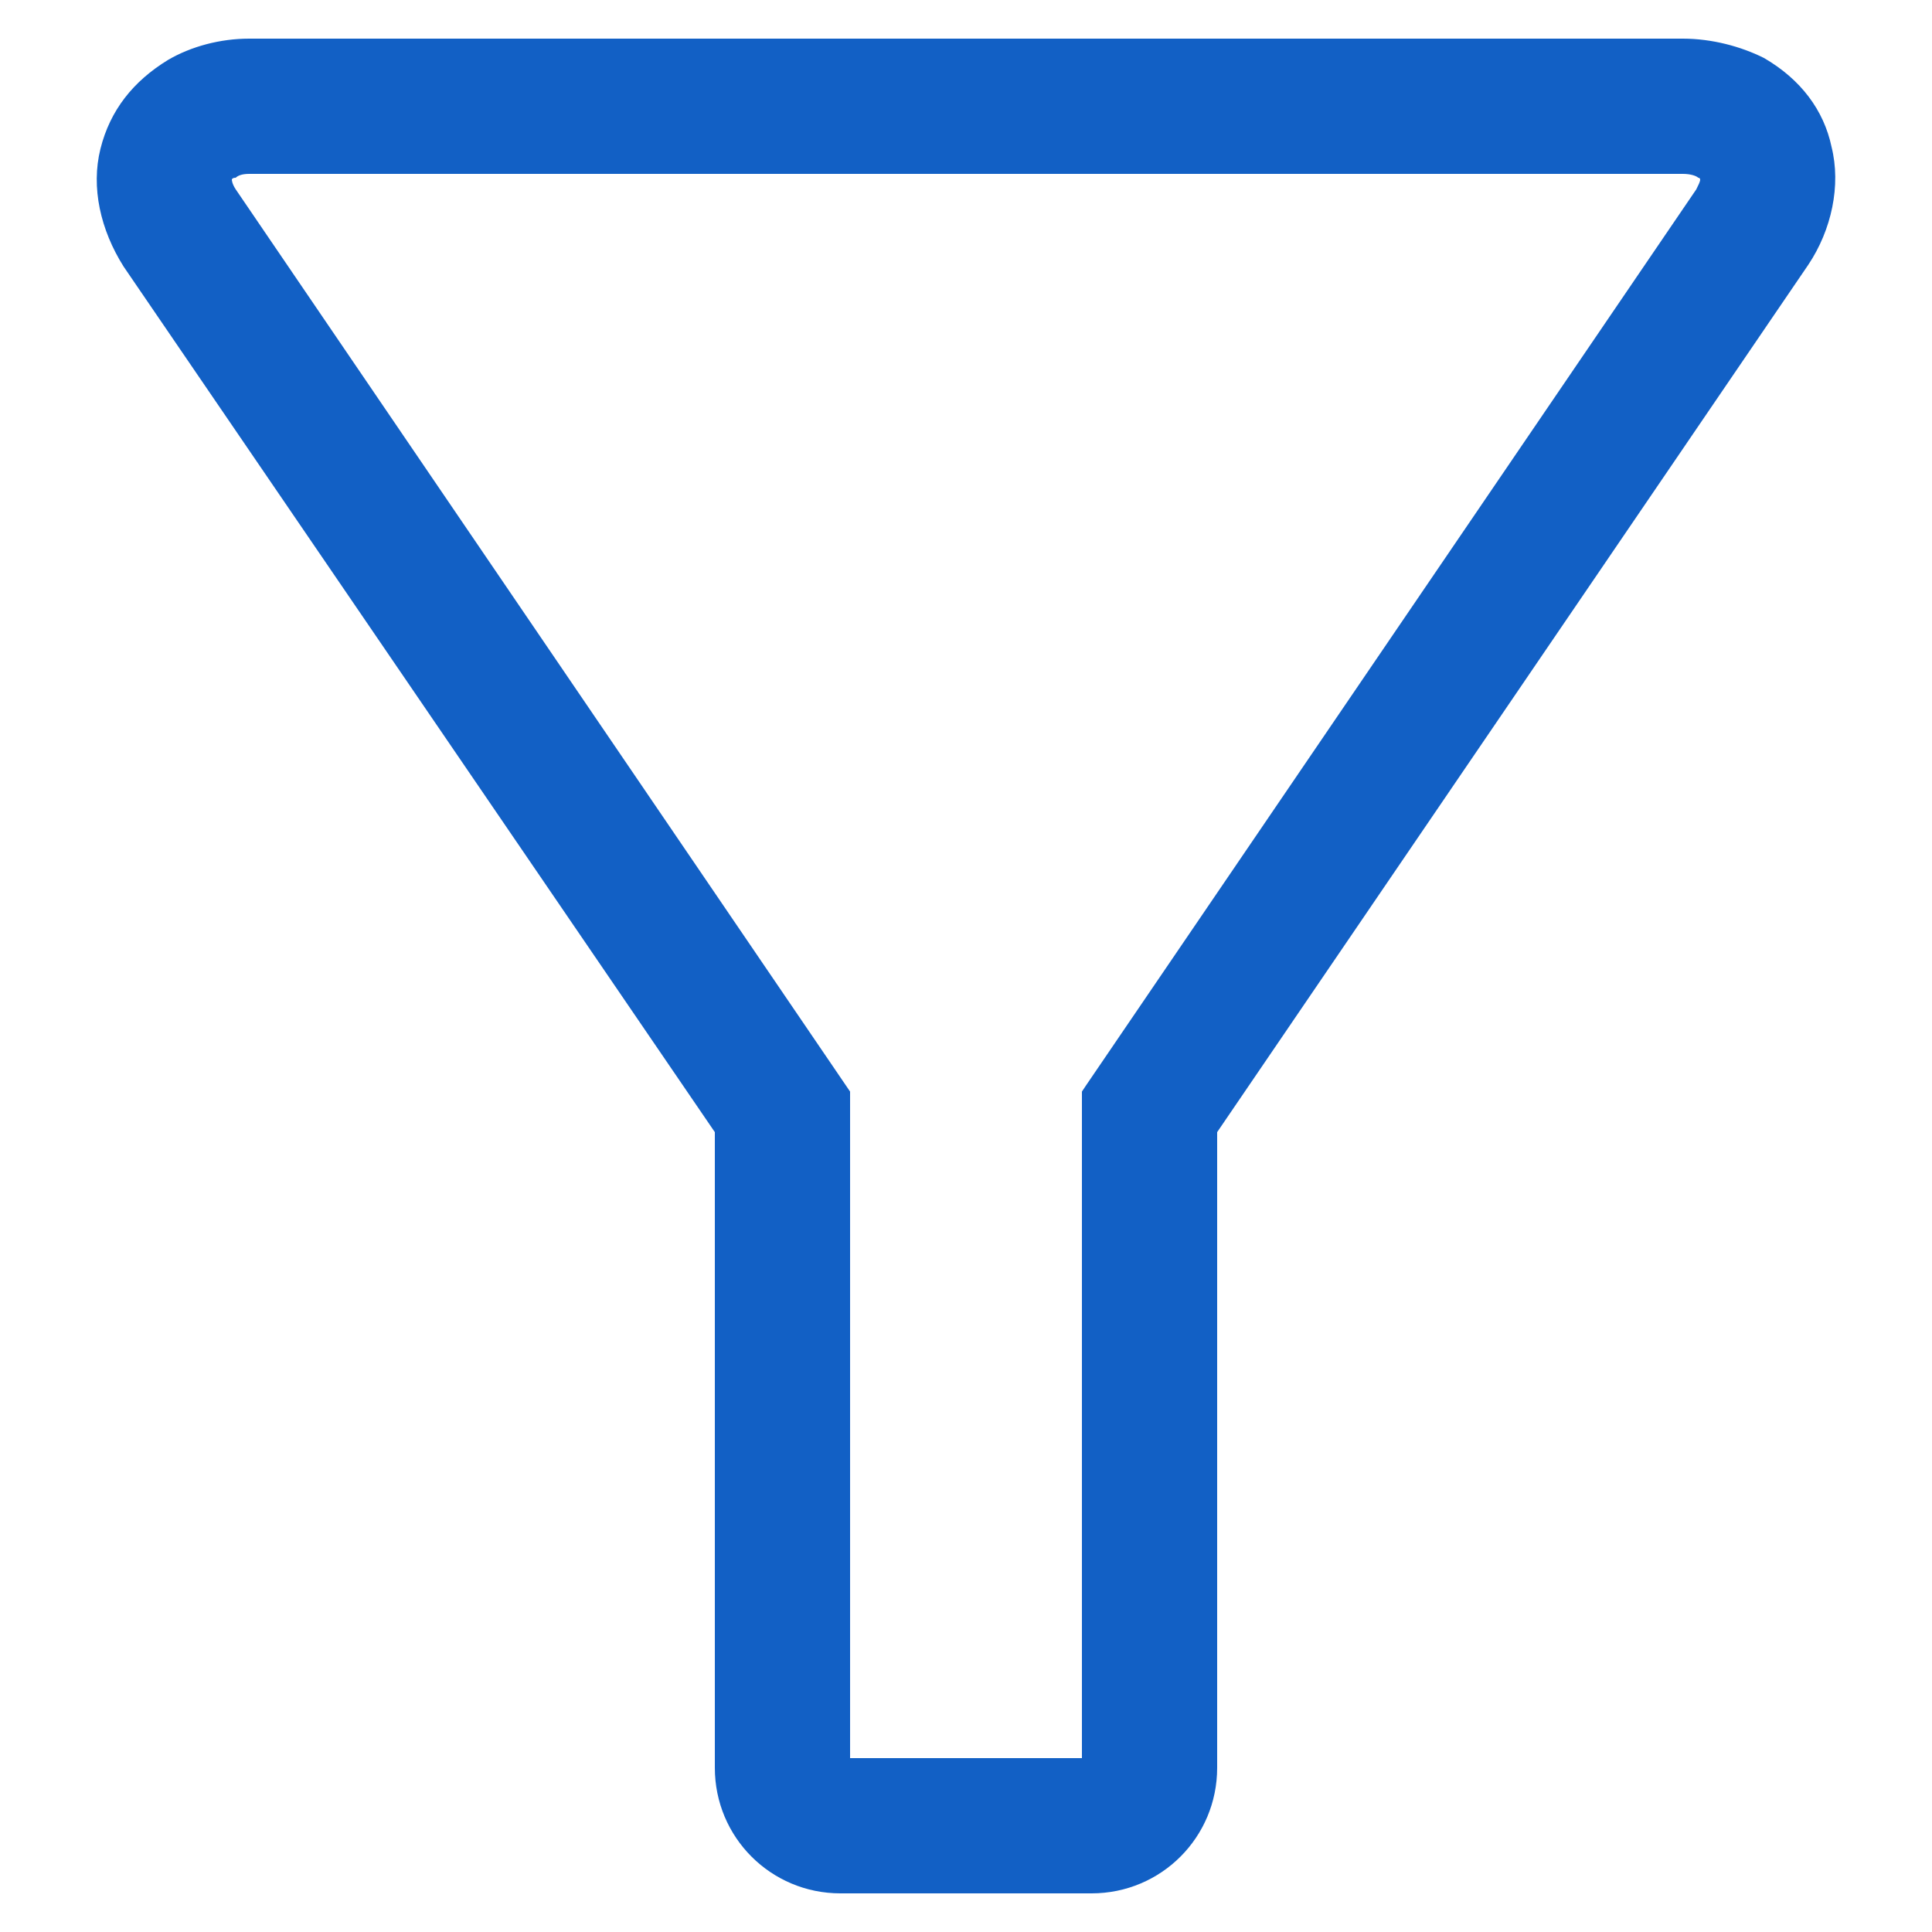 <?xml version="1.0" encoding="UTF-8"?>
<svg width="3600pt" height="3600pt" version="1.1" viewBox="0 0 3600 3600" xmlns="http://www.w3.org/2000/svg">
 <path d="m3412.8 273.6c-14.398-68.398-57.602-126-126-165.6-43.199-21.602-97.199-36-151.2-36h-2671.2c-54 0-108 14.398-151.2 39.602-64.801 39.602-108 93.602-126 165.6s0 151.2 43.199 219.6l1101.6 1612.8v1184.4c0 129.6 104.4 234 234 234h468c129.6 0 234-104.4 234-234v-1184.4l1101.6-1616.4c43.199-64.805 61.199-147.6 43.199-219.6zm-1389.6 1749.6-7.199 10.801v1242h-432v-1242l-1144.8-1681.2c-7.199-10.801-7.199-18-7.199-18s0-3.602 7.199-3.602c3.602-3.598 10.801-7.199 25.199-7.199h2671.2c14.398 0 25.199 3.602 28.801 7.199 3.602 0 3.602 3.602 3.602 3.602 0 3.602-3.602 10.801-7.199 18z" fill="#1260c5"/>
</svg>
